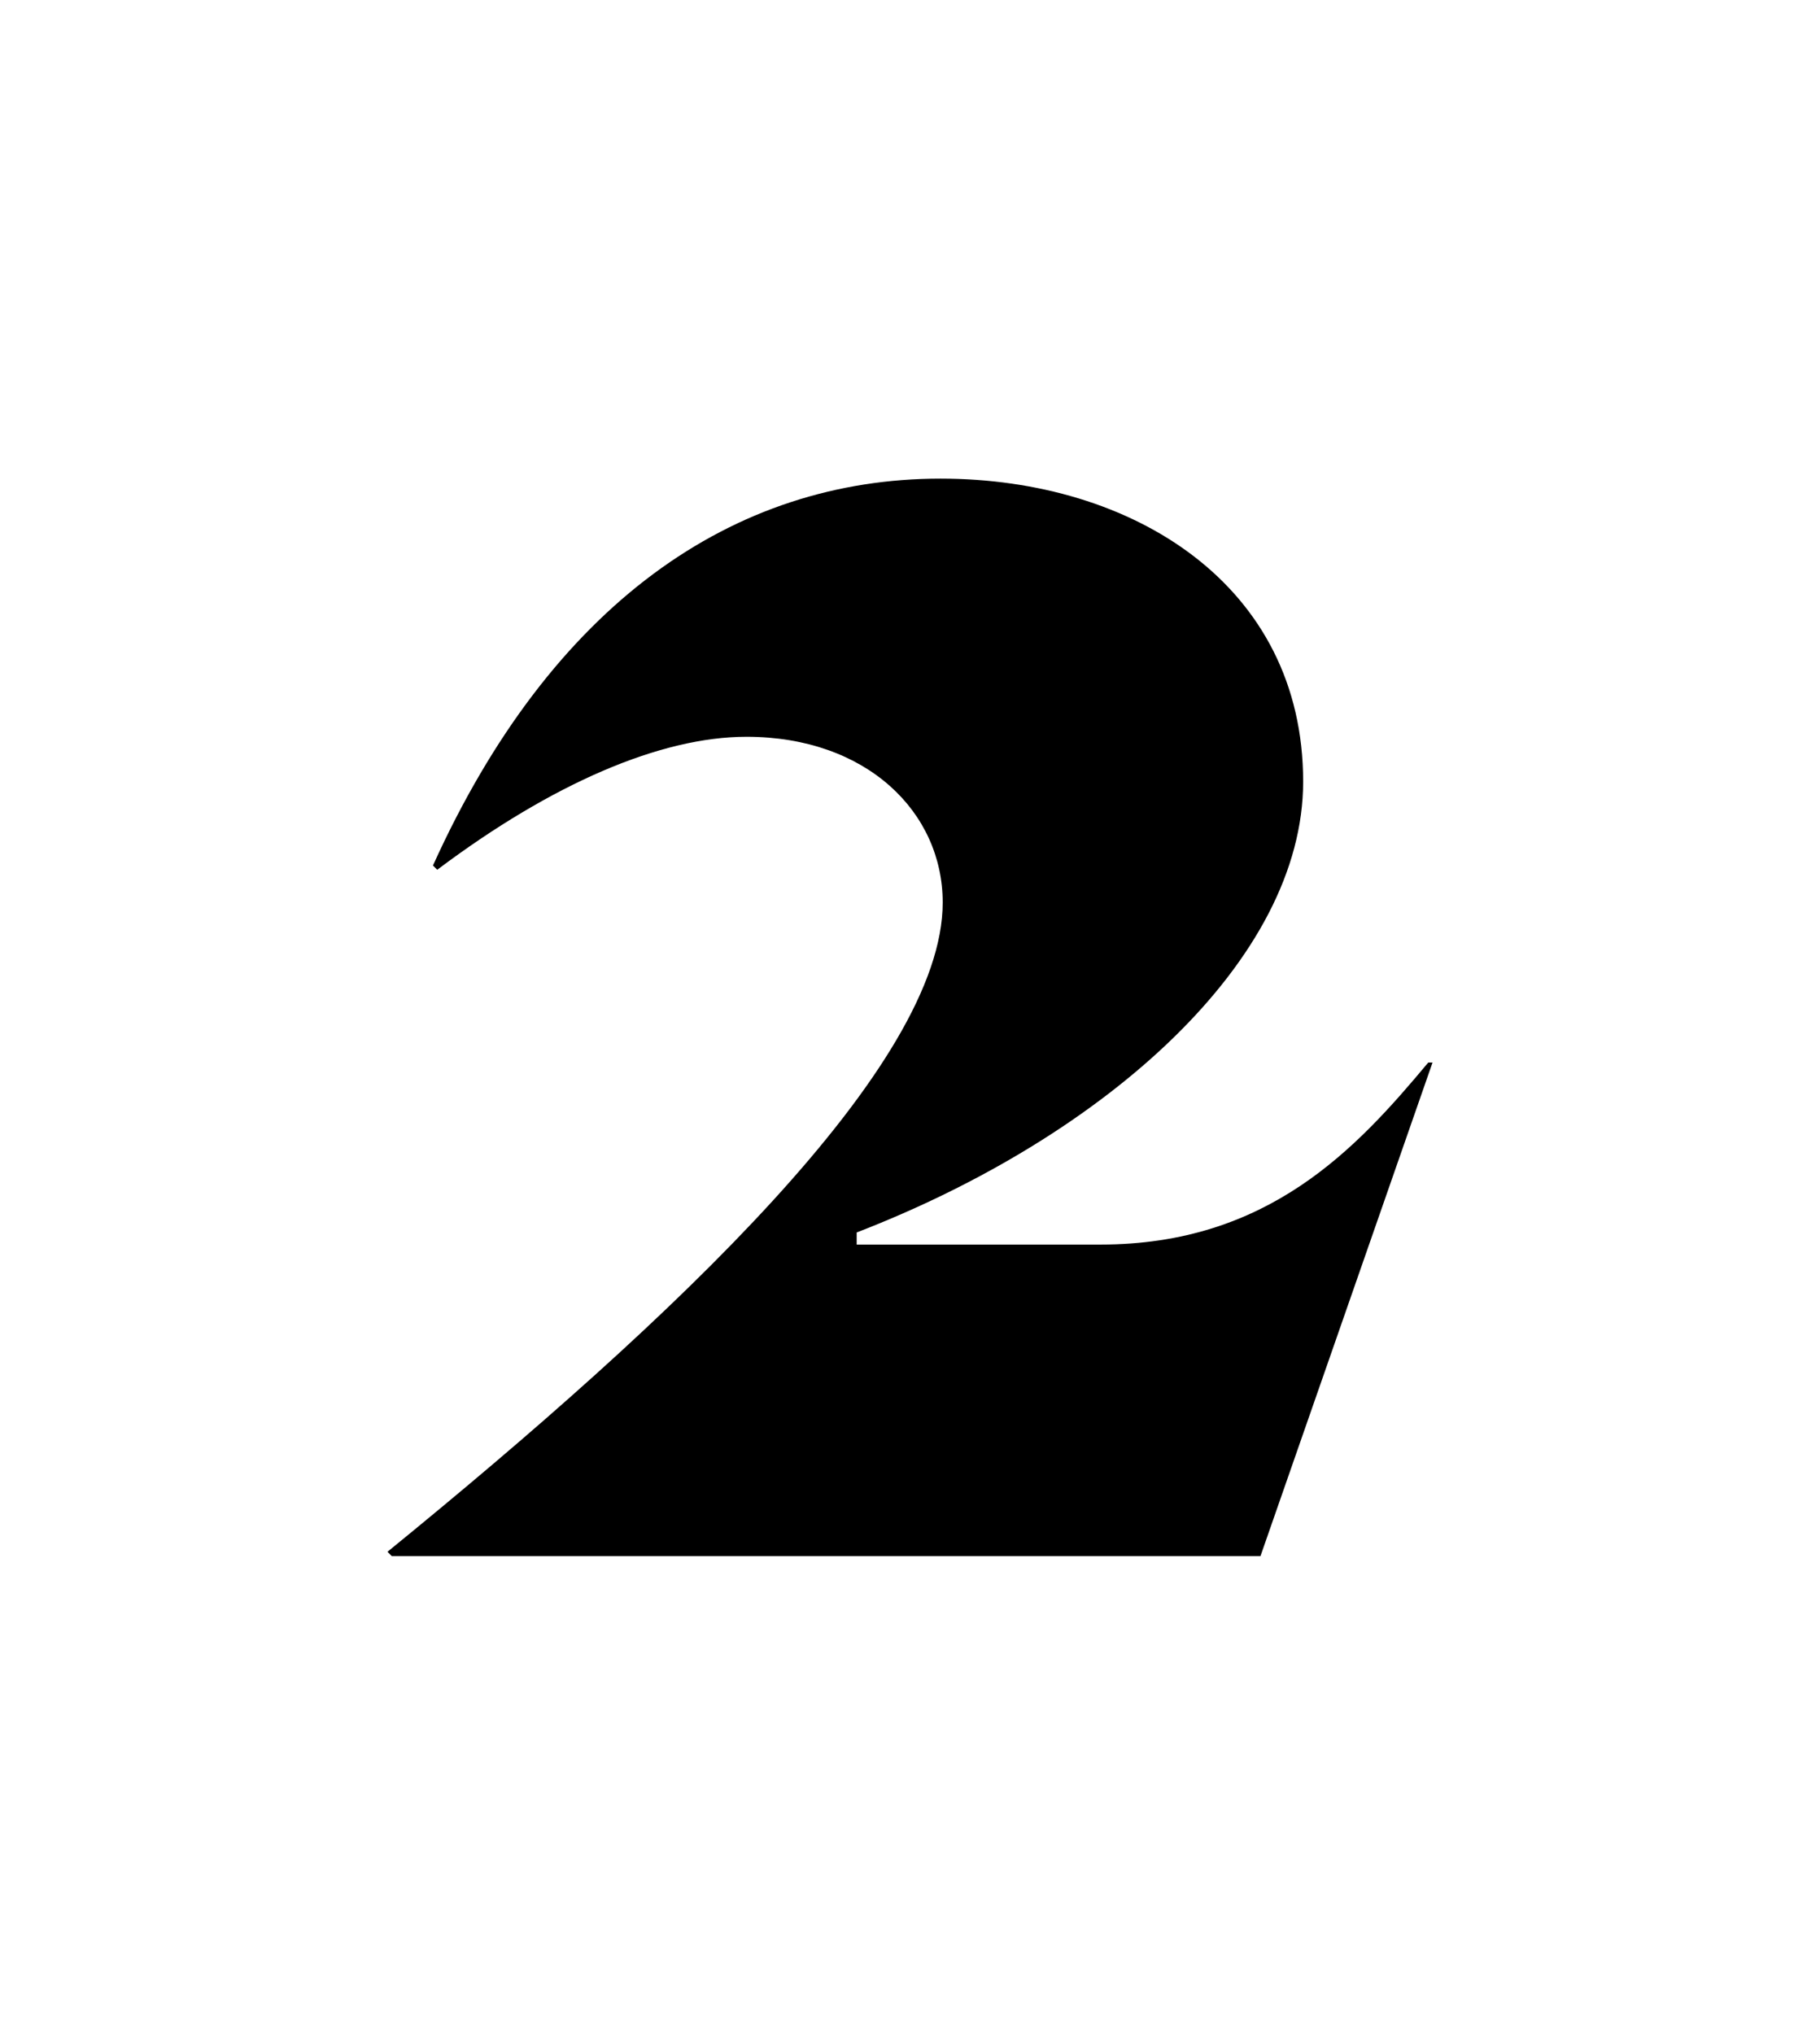 <?xml version="1.0" encoding="utf-8"?>
<!-- Generator: Adobe Illustrator 27.6.1, SVG Export Plug-In . SVG Version: 6.00 Build 0)  -->
<svg version="1.1" id="Ebene_1" xmlns="http://www.w3.org/2000/svg" xmlns:xlink="http://www.w3.org/1999/xlink" x="0px" y="0px"
	 viewBox="0 0 256 286" style="enable-background:new 0 0 256 286;" xml:space="preserve">
<g>
	<path d="M132.6,126.9c0-12.7-10.7-23.3-27.6-23.3c-12.1,0-27.4,6.6-43.5,18.7l-0.6-0.6c16.7-36.9,42.3-54.4,71.4-54.4
		c27.1,0,51,15,51,42.6c0,25-27.6,49.8-62.8,63.4v1.7h34.3c23.6,0,36-13.5,46.1-25.6h0.6l-24.2,69.4H55.1l-0.6-0.6
		C94.9,185.3,132.6,149.9,132.6,126.9z"/>
</g>
</svg>

